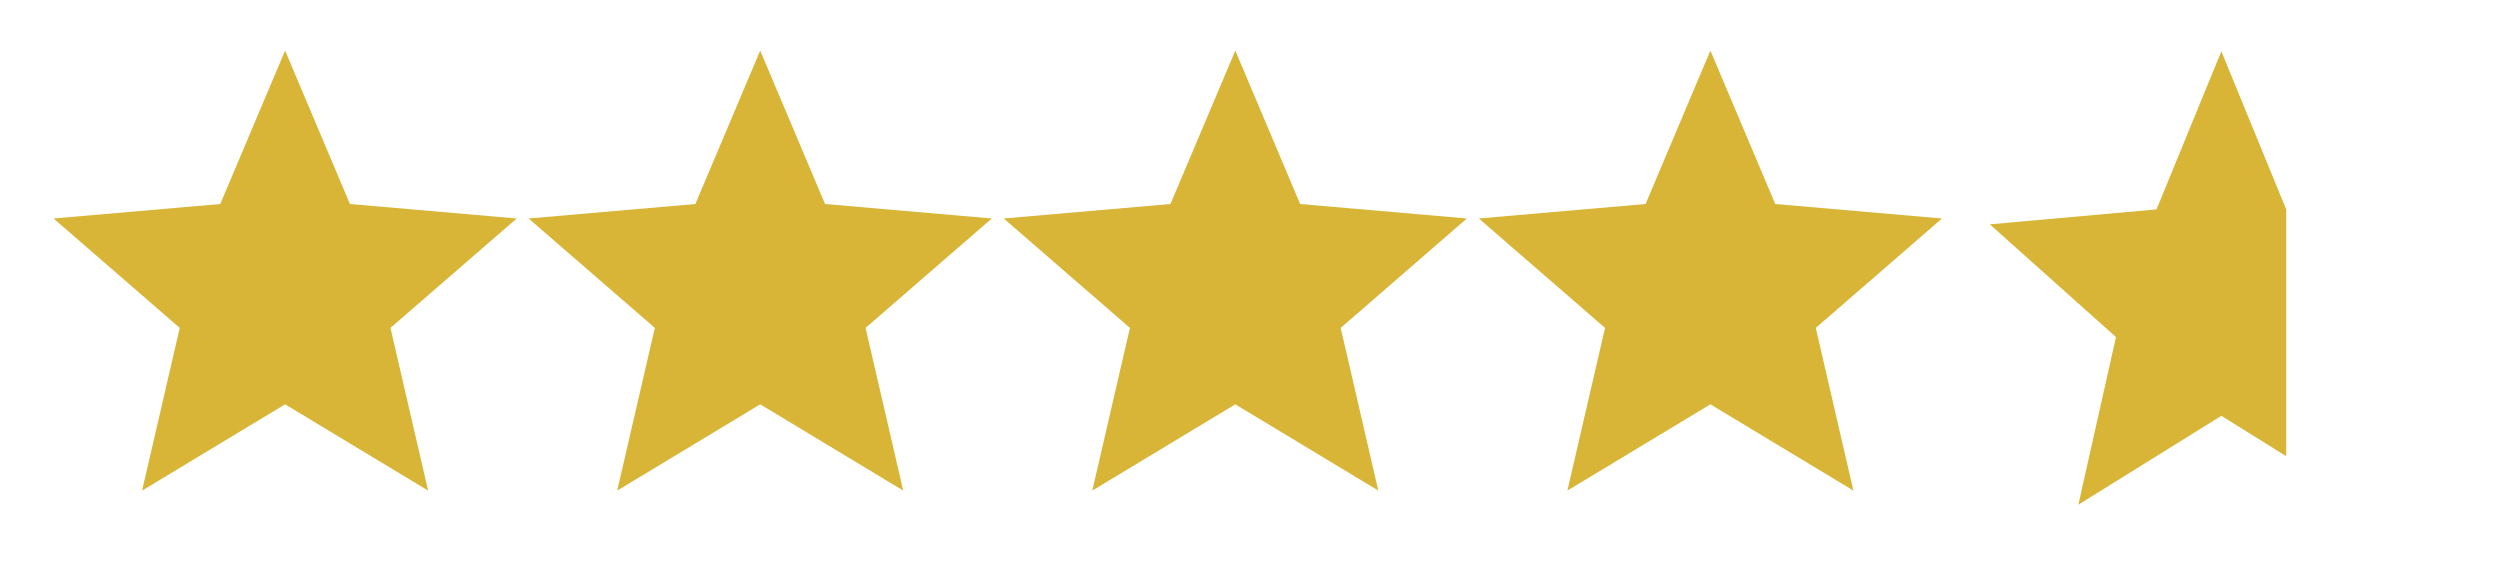 <svg width="330" height="77" viewBox="0 0 330 77" fill="none" xmlns="http://www.w3.org/2000/svg">
<path d="M18.758 64.757L23.725 43.283L7.065 28.84L29.074 26.929L37.633 6.678L46.192 26.929L68.201 28.84L51.541 43.283L56.509 64.757L37.633 53.37L18.758 64.757Z" fill="#D8B537"/>
<path d="M81.471 64.757L86.439 43.283L69.779 28.84L91.788 26.929L100.347 6.678L108.906 26.929L130.915 28.84L114.255 43.283L119.223 64.757L100.347 53.37L81.471 64.757Z" fill="#D8B537"/>
<path d="M144.184 64.757L149.152 43.283L132.492 28.84L154.501 26.929L163.06 6.678L171.619 26.929L193.628 28.84L176.968 43.283L181.935 64.757L163.06 53.37L144.184 64.757Z" fill="#D8B537"/>
<path d="M206.897 64.757L211.864 43.283L195.205 28.84L217.214 26.929L225.773 6.678L234.332 26.929L256.34 28.84L239.681 43.283L244.648 64.757L225.773 53.37L206.897 64.757Z" fill="#D8B537"/>
<g clip-path="url(#clip0_214_73)">
<path d="M274.344 66.619L279.311 44.493L262.651 29.611L284.66 27.642L293.219 6.776L301.778 27.642V60.218L293.219 54.886L274.344 66.619Z" fill="#D8B537"/>
</g>
<defs>
<clipPath id="clip0_214_73">
<rect width="73.362" height="75.591" fill="white" transform="translate(256.538 0.477)"/>
</clipPath>
</defs>
</svg>
